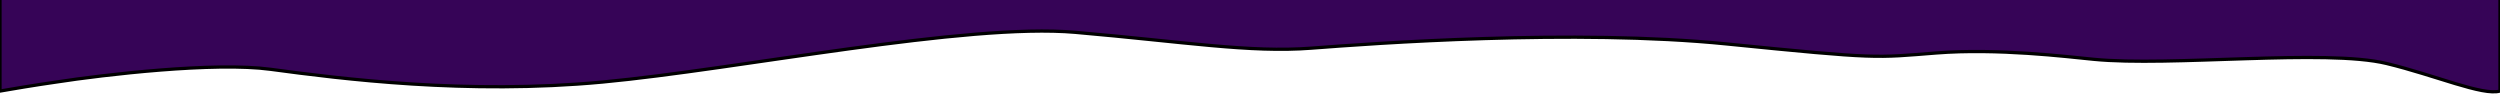 <svg width="768" height="30" xmlns="http://www.w3.org/2000/svg" style="vector-effect: non-scaling-stroke;" stroke="null">
 <g stroke="null">
  <title stroke="null">background</title>
  <rect stroke="null" x="-1" y="-1" width="770" height="32" id="canvas_background" fill="none"/>
 </g>

 <g stroke="null">
  <title stroke="null">Layer 1</title>
  <path stroke="null" d="m83.158,21.294c-17.293,-2.34 -51.115,1.632 -65.865,3.91c-6.405,0.911 -14.197,2.227 -17.293,2.771l0,-314.975l768,0l0,314.975c-5.34,1.519 -19.785,-4.821 -34.84,-8.466c-18.818,-4.556 -66.373,1.047 -90.024,-1.294c-8.377,-0.828 -29.499,-3.417 -48.317,-1.939c-18.819,1.477 -17.547,1.939 -64.34,-2.771c-46.792,-4.71 -108.842,-0.154 -127.66,1.294c-18.819,1.447 -38.909,-1.94 -72.477,-4.865c-33.568,-2.924 -103.502,11.36 -145.208,15.27c-41.706,3.91 -80.36,-0.985 -101.976,-3.91z" fill="#360457" id="svg_1"/>
 </g>
</svg>
